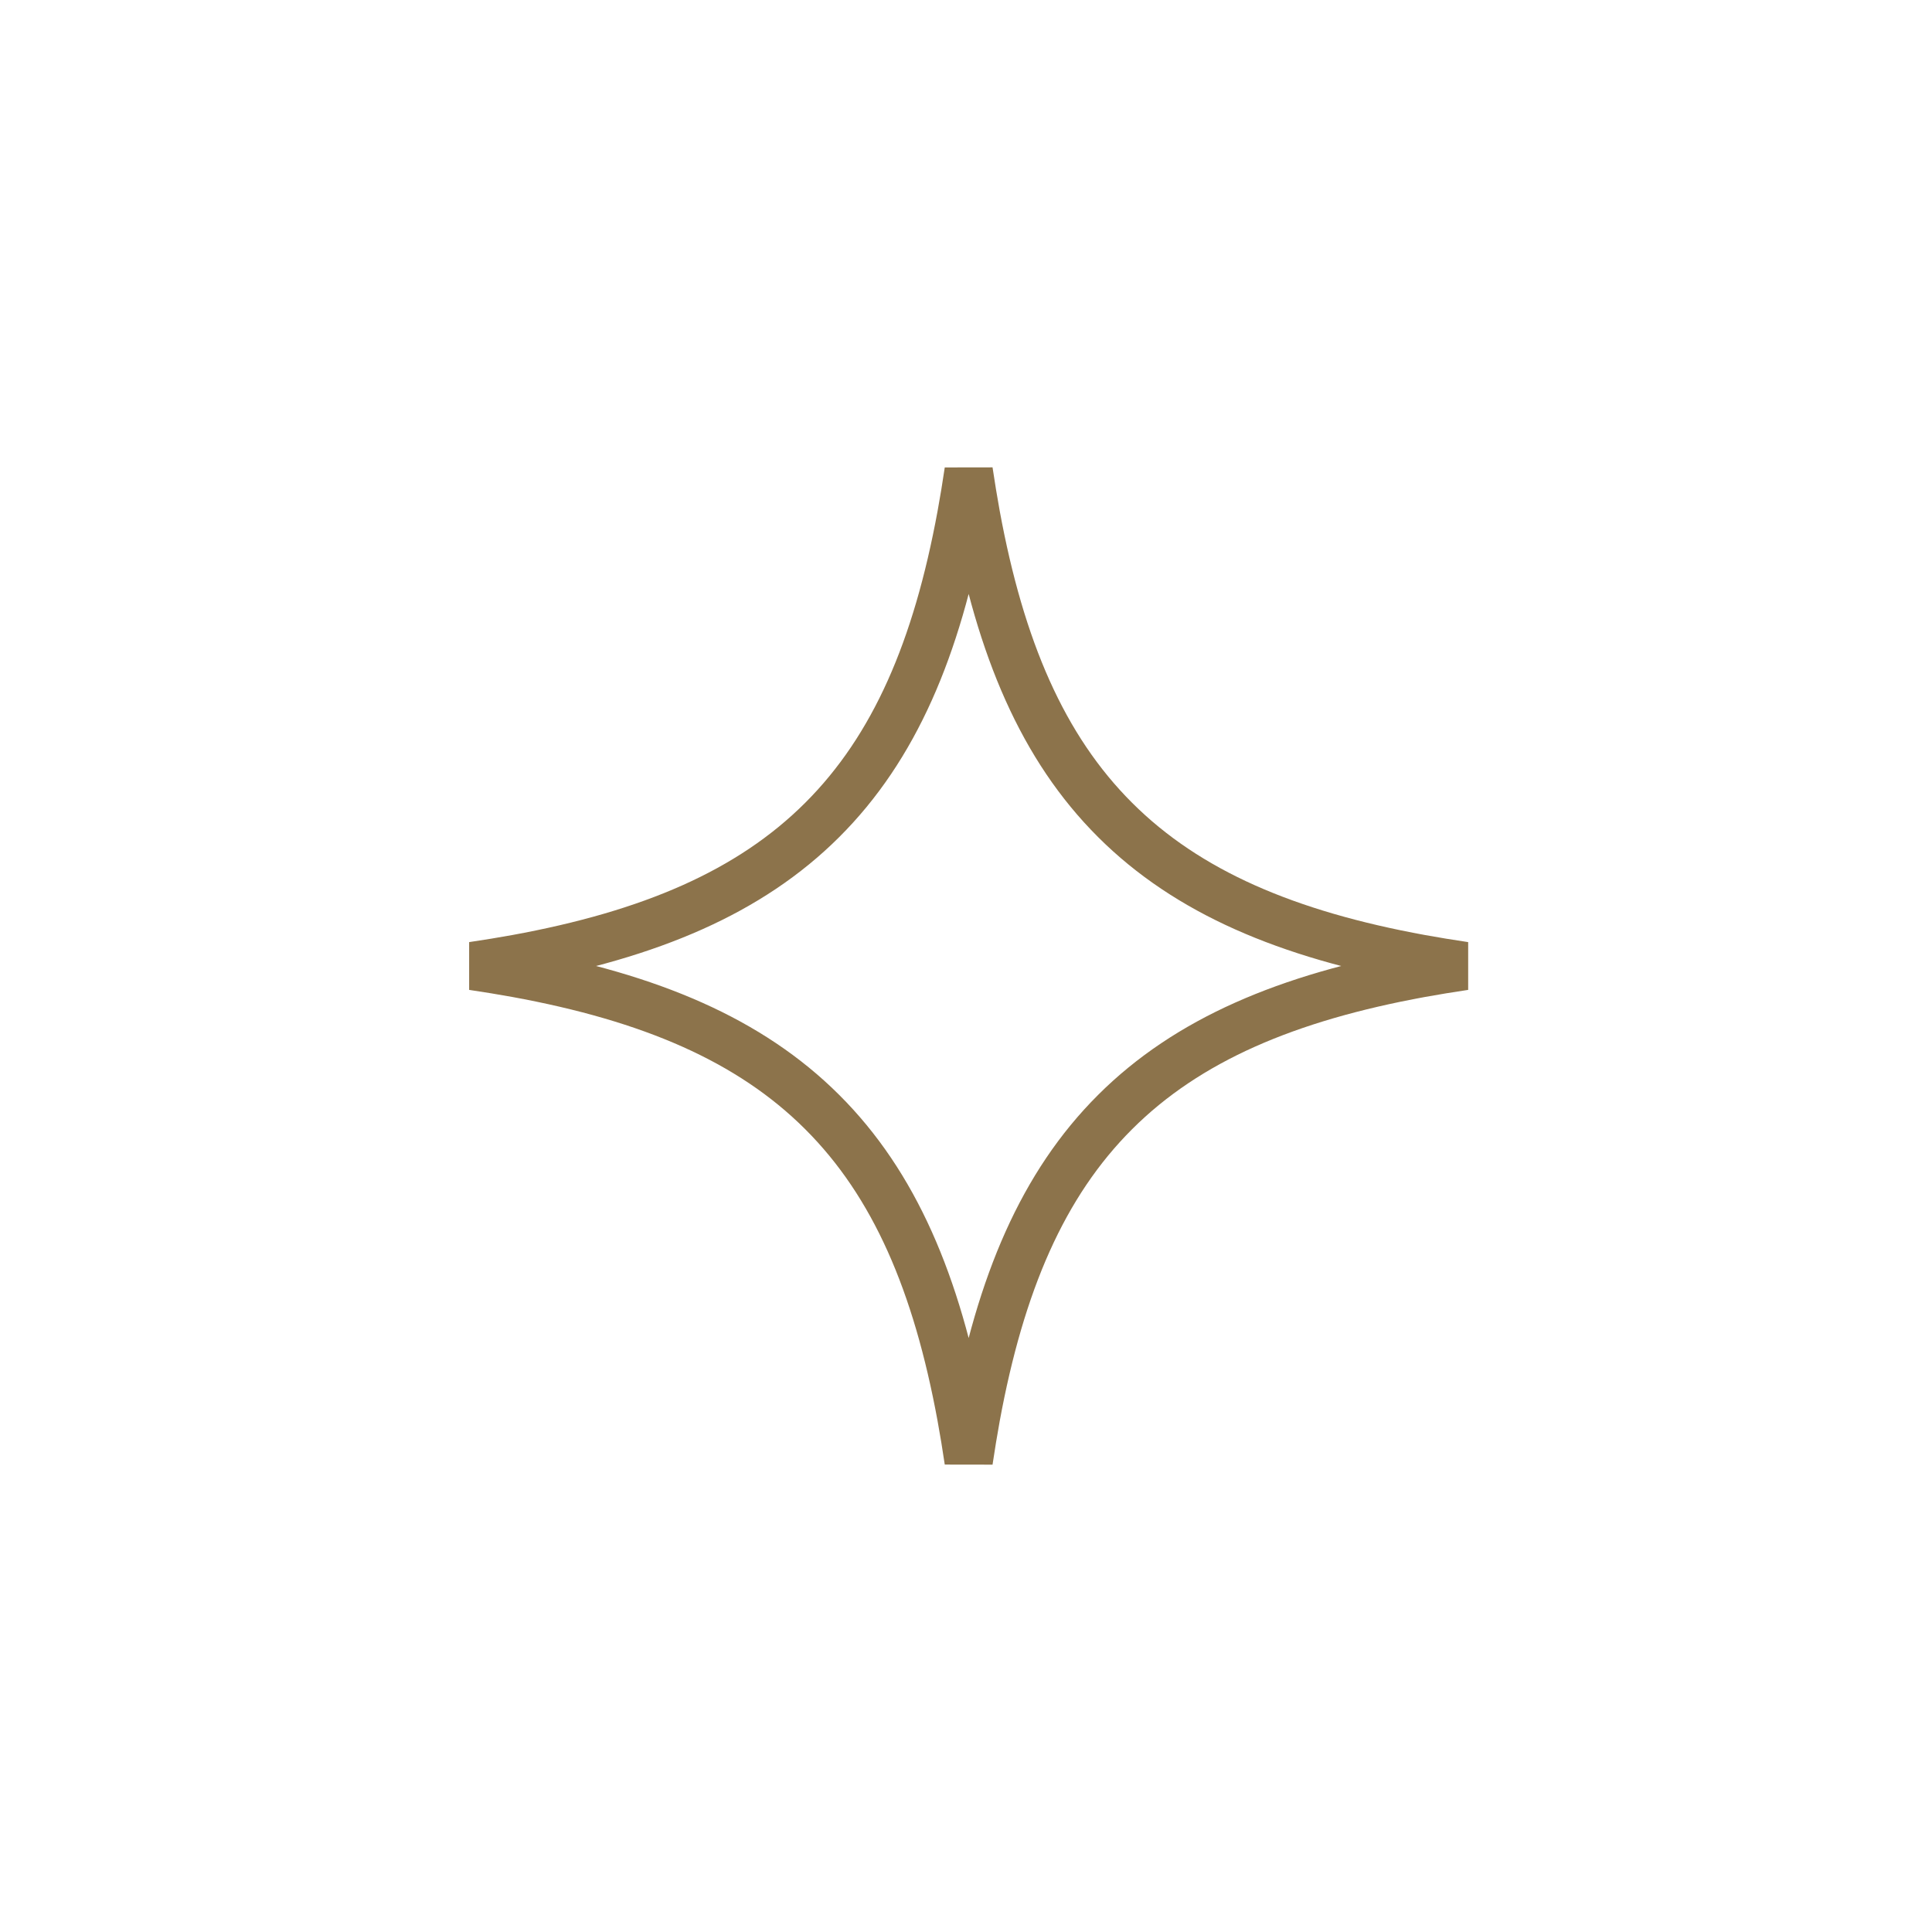 <svg width="40" height="40" viewBox="0 0 40 40" fill="none" xmlns="http://www.w3.org/2000/svg">
<path d="M30.324 20C30.012 20.046 29.709 20.096 29.415 20.149C26.652 20.654 24.587 21.527 23.088 23.023C21.588 24.518 20.713 26.578 20.206 29.333C20.152 29.63 20.102 29.936 20.055 30.25C20.009 29.936 19.958 29.63 19.904 29.333C19.398 26.578 18.522 24.518 17.022 23.023C15.523 21.527 13.458 20.654 10.695 20.149C10.401 20.096 10.098 20.046 9.786 20C10.098 19.954 10.401 19.904 10.695 19.851C13.458 19.346 15.523 18.473 17.022 16.977C18.522 15.482 19.398 13.422 19.904 10.667C19.958 10.37 20.009 10.065 20.055 9.75C20.102 10.065 20.152 10.37 20.206 10.667C20.713 13.422 21.588 15.482 23.088 16.977C24.587 18.473 26.652 19.346 29.415 19.851C29.709 19.904 30.012 19.954 30.324 20Z" stroke="#8C734B"/>
</svg>
